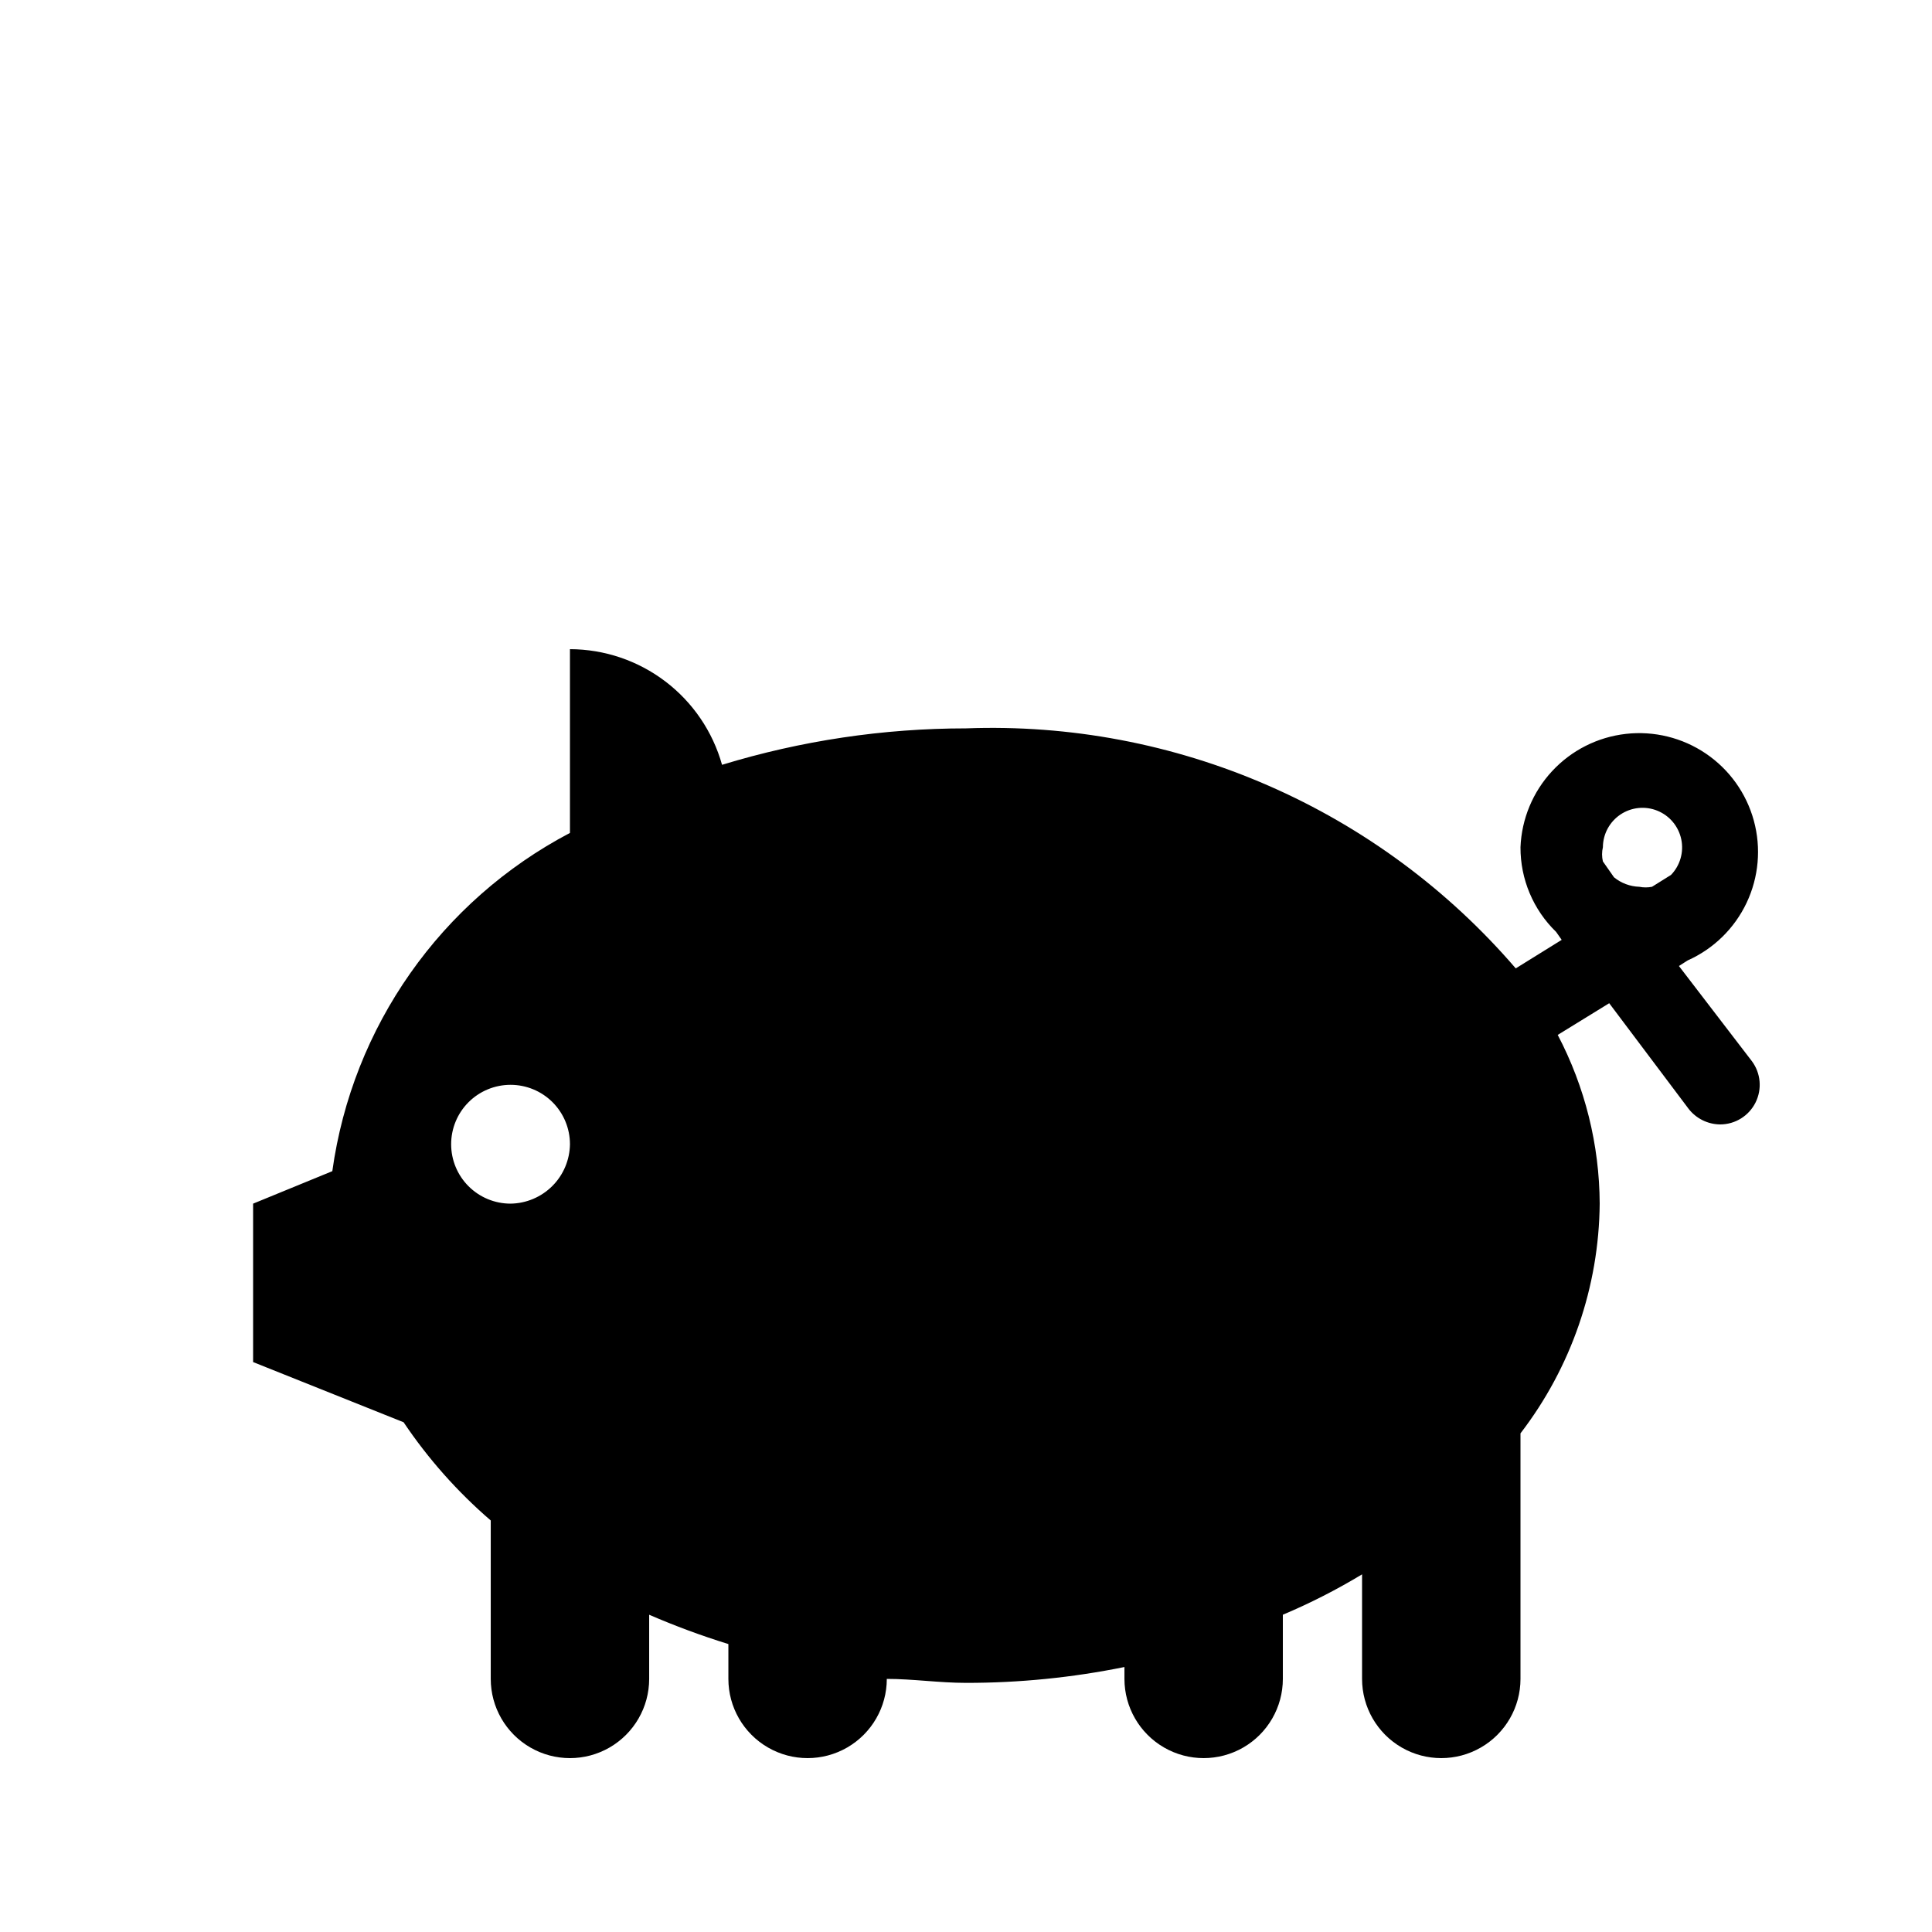 <?xml version="1.0" encoding="UTF-8"?>
<!-- Uploaded to: ICON Repo, www.svgrepo.com, Generator: ICON Repo Mixer Tools -->
<svg fill="#000000" width="800px" height="800px" version="1.1" viewBox="144 144 512 512" xmlns="http://www.w3.org/2000/svg">
 <path d="m588.93 400 2.309-1.469v-0.004c6.867-3.062 12.41-8.48 15.629-15.273 3.219-6.797 3.898-14.516 1.918-21.77-1.977-7.254-6.488-13.559-12.711-17.777-6.223-4.219-13.75-6.07-21.219-5.219-7.473 0.848-14.391 4.34-19.508 9.848-5.121 5.508-8.098 12.664-8.402 20.176-0.039 8.461 3.371 16.57 9.449 22.461l1.469 2.098-12.176 7.559c-17.941-20.871-40.355-37.43-65.578-48.441-25.223-11.016-52.605-16.195-80.105-15.164-21.914 0.004-43.699 3.258-64.656 9.656-2.469-8.801-7.738-16.555-15.012-22.086-7.273-5.531-16.156-8.539-25.293-8.562v48.703-0.004c-34.219 17.98-57.664 51.352-62.977 89.637l-20.992 8.609v41.984l39.887 15.953h-0.004c6.5 9.668 14.266 18.426 23.094 26.027v41.984c0 7.5 4 14.43 10.496 18.18 6.496 3.75 14.496 3.75 20.992 0 6.492-3.75 10.496-10.68 10.496-18.18v-17.004c6.852 2.969 13.859 5.562 20.992 7.769v9.234c0 7.5 4 14.43 10.496 18.18 6.492 3.75 14.496 3.75 20.992 0 6.492-3.75 10.496-10.68 10.496-18.18 6.926 0 13.855 1.051 20.992 1.051 14.098 0.016 28.164-1.391 41.984-4.199v3.148c0 7.5 4 14.43 10.496 18.18 6.492 3.75 14.496 3.75 20.992 0 6.492-3.75 10.492-10.68 10.492-18.18v-17.004c7.246-3.059 14.262-6.637 20.992-10.703v27.707c0 7.5 4.004 14.43 10.496 18.18 6.496 3.75 14.5 3.75 20.992 0 6.496-3.75 10.496-10.68 10.496-18.18v-65.074c13.43-17.473 20.797-38.844 20.992-60.875-0.07-15.582-3.887-30.918-11.125-44.715l13.645-8.398 20.992 27.918v0.004c2.004 2.617 5.102 4.164 8.398 4.199 3.977 0 7.609-2.246 9.387-5.805 1.777-3.555 1.395-7.809-0.992-10.992zm-309.63 62.977c-4.176 0-8.18-1.66-11.133-4.613s-4.609-6.957-4.609-11.133 1.656-8.18 4.609-11.133 6.957-4.609 11.133-4.609 8.18 1.656 11.133 4.609 4.613 6.957 4.613 11.133c-0.055 4.16-1.73 8.133-4.672 11.074-2.941 2.938-6.914 4.617-11.074 4.672zm302.5-83.969c-1.109 0.219-2.25 0.219-3.359 0-2.453-0.078-4.816-0.961-6.715-2.519l-2.938-4.199h-0.004c-0.293-1.242-0.293-2.535 0-3.777 0.023-3.484 1.77-6.731 4.664-8.664 2.898-1.938 6.562-2.309 9.789-0.996 3.227 1.312 5.59 4.141 6.312 7.547 0.723 3.41-0.293 6.953-2.711 9.461z"/>
</svg>